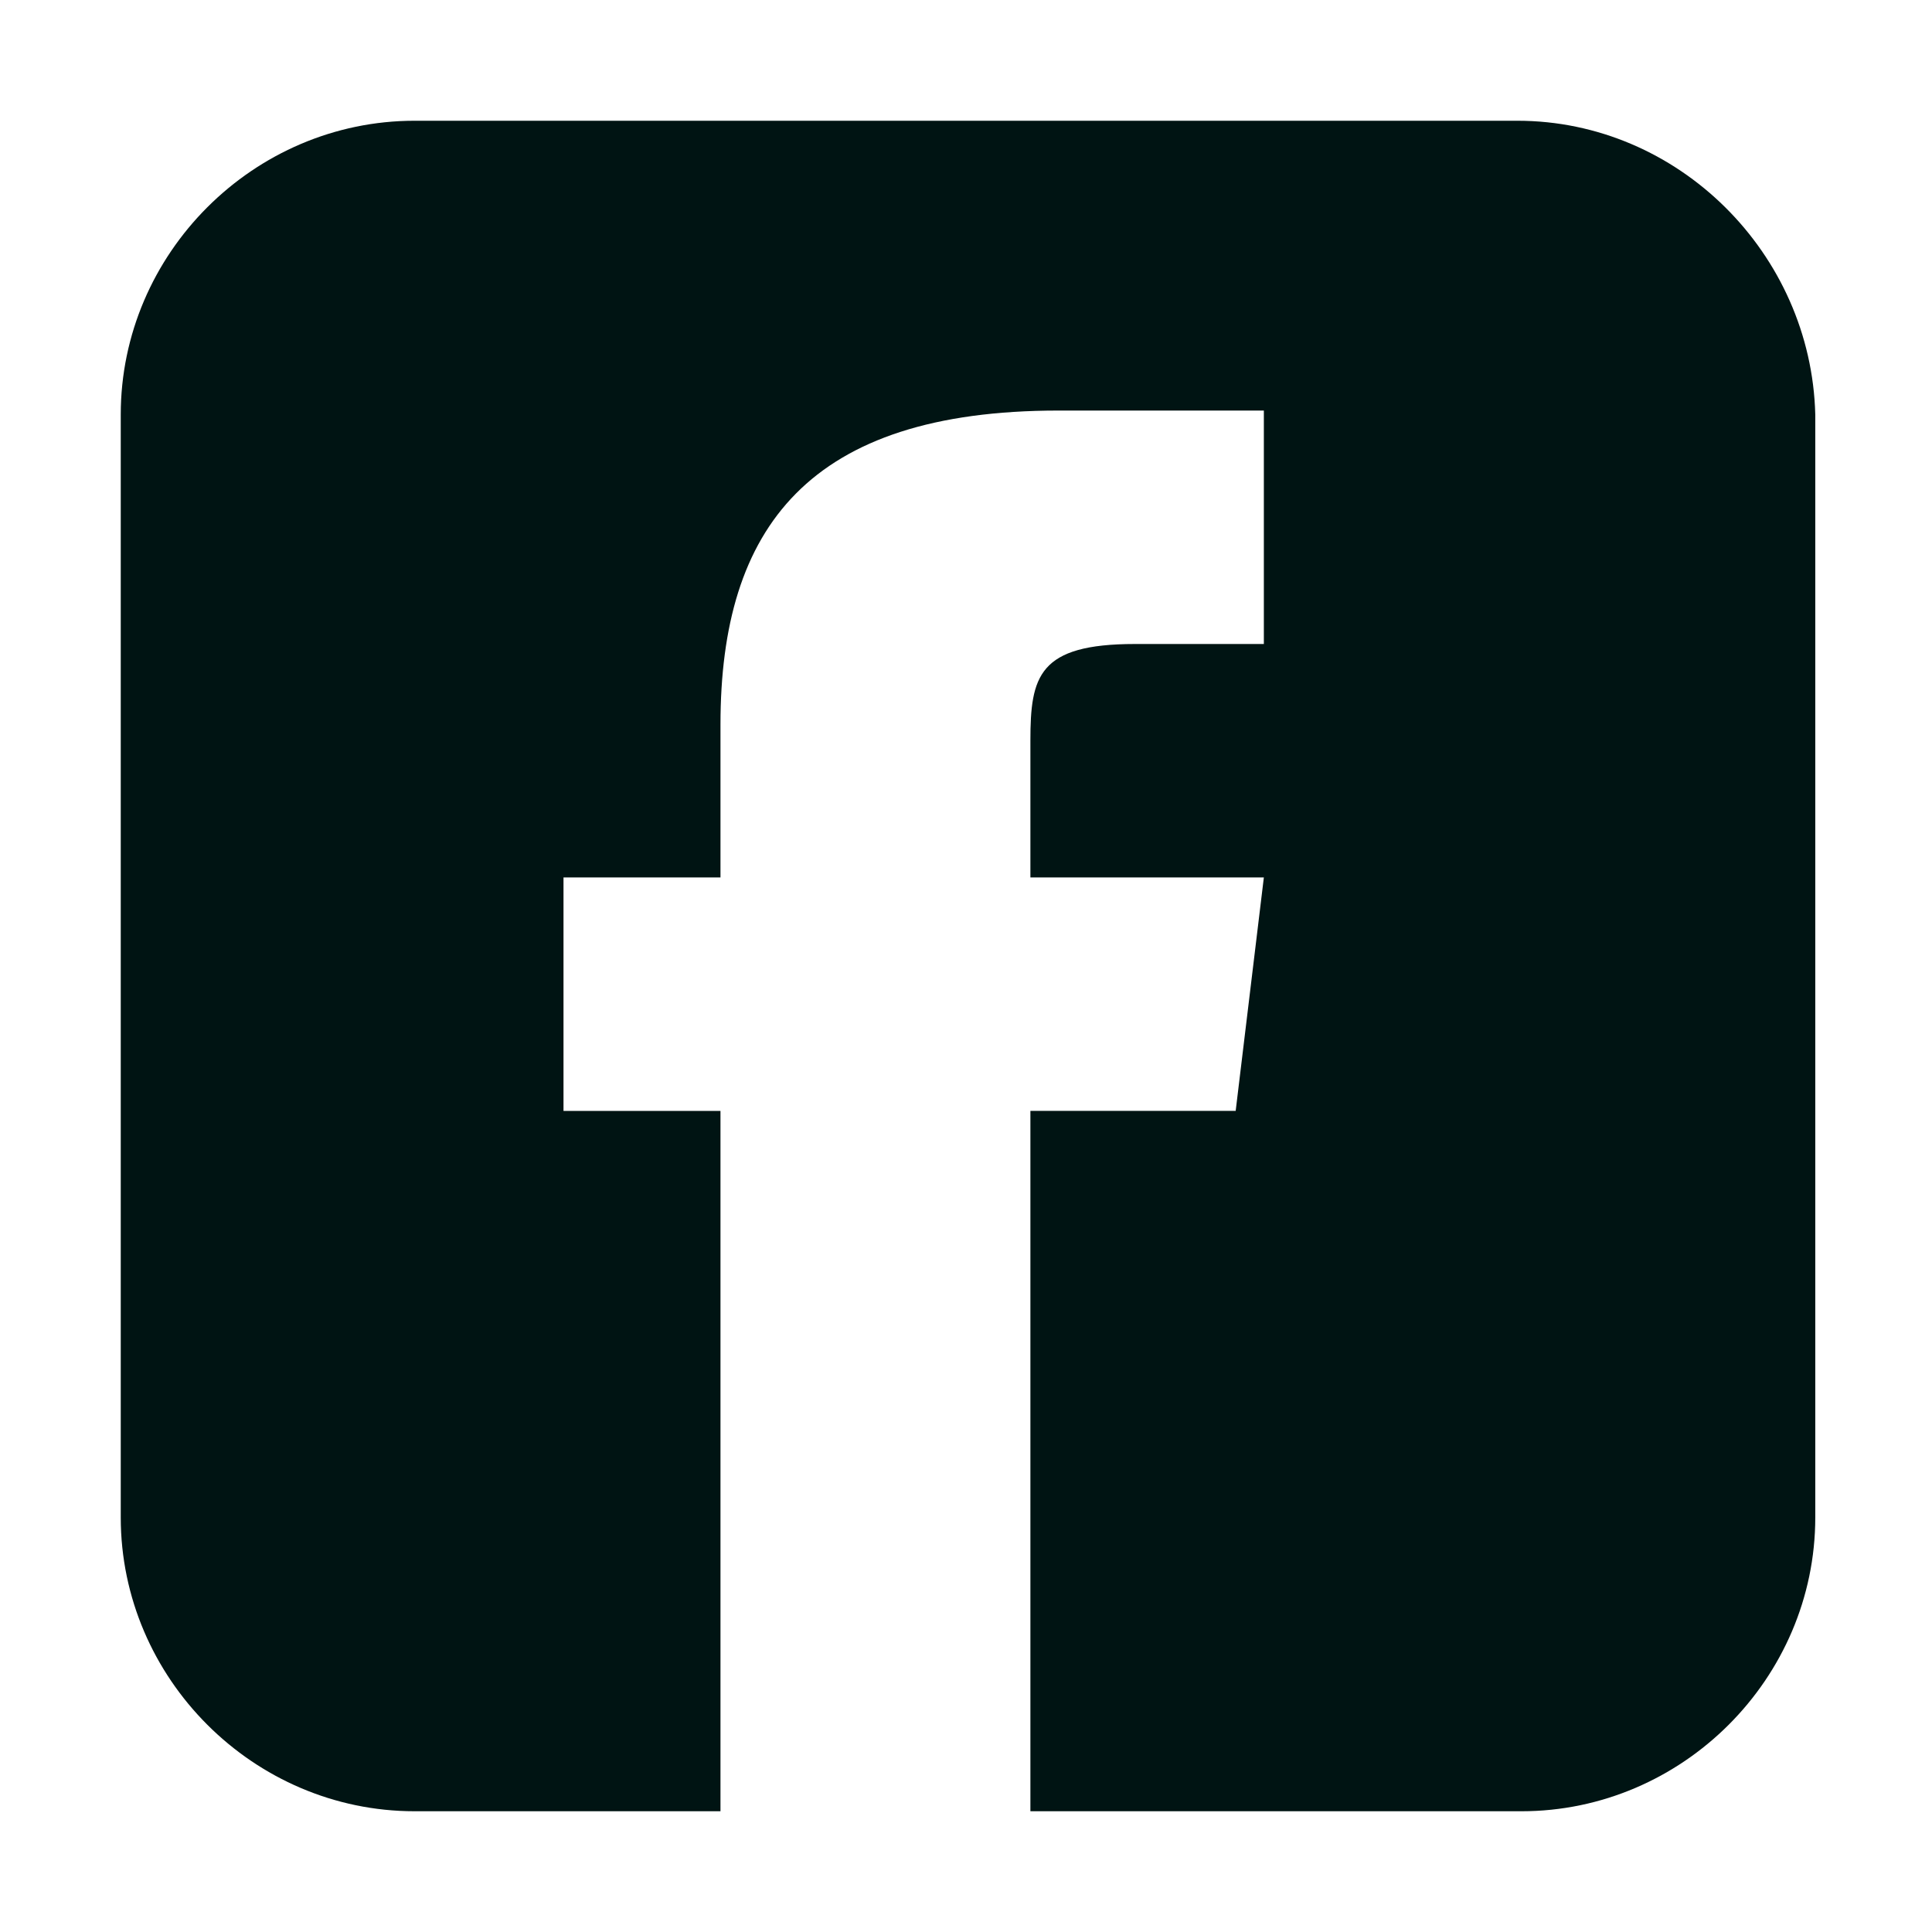 <?xml version="1.0" encoding="utf-8"?>
<!-- Generator: Adobe Illustrator 26.0.2, SVG Export Plug-In . SVG Version: 6.00 Build 0)  -->
<svg version="1.1" id="圖層_1" xmlns="http://www.w3.org/2000/svg" xmlns:xlink="http://www.w3.org/1999/xlink" x="0px" y="0px"
	 viewBox="0 0 48 48" style="enable-background:new 0 0 48 48;" xml:space="preserve">
<style type="text/css">
	.st0{fill:none;}
	.st1{fill:#001413;}
</style>
<g>
	<g>
		<rect y="0" class="st0" width="48" height="48"/>
	</g>
	<path class="st1" d="M37.7,3H10.3C6.3,3,3,6.3,3,10.3v27.4c0,4,3.3,7.3,7.3,7.3h7.6V27.6H14v-5.8h3.9V18c0-4.9,2.2-7.8,8.4-7.8h5.1
		V16h-3.2c-2.4,0-2.6,0.8-2.6,2.4l0,3.4h5.8l-0.7,5.8h-5.1V45h12.2c4,0,7.3-3.3,7.3-7.3V10.3C45,6.3,41.7,3,37.7,3z"/>
</g>
</svg>
